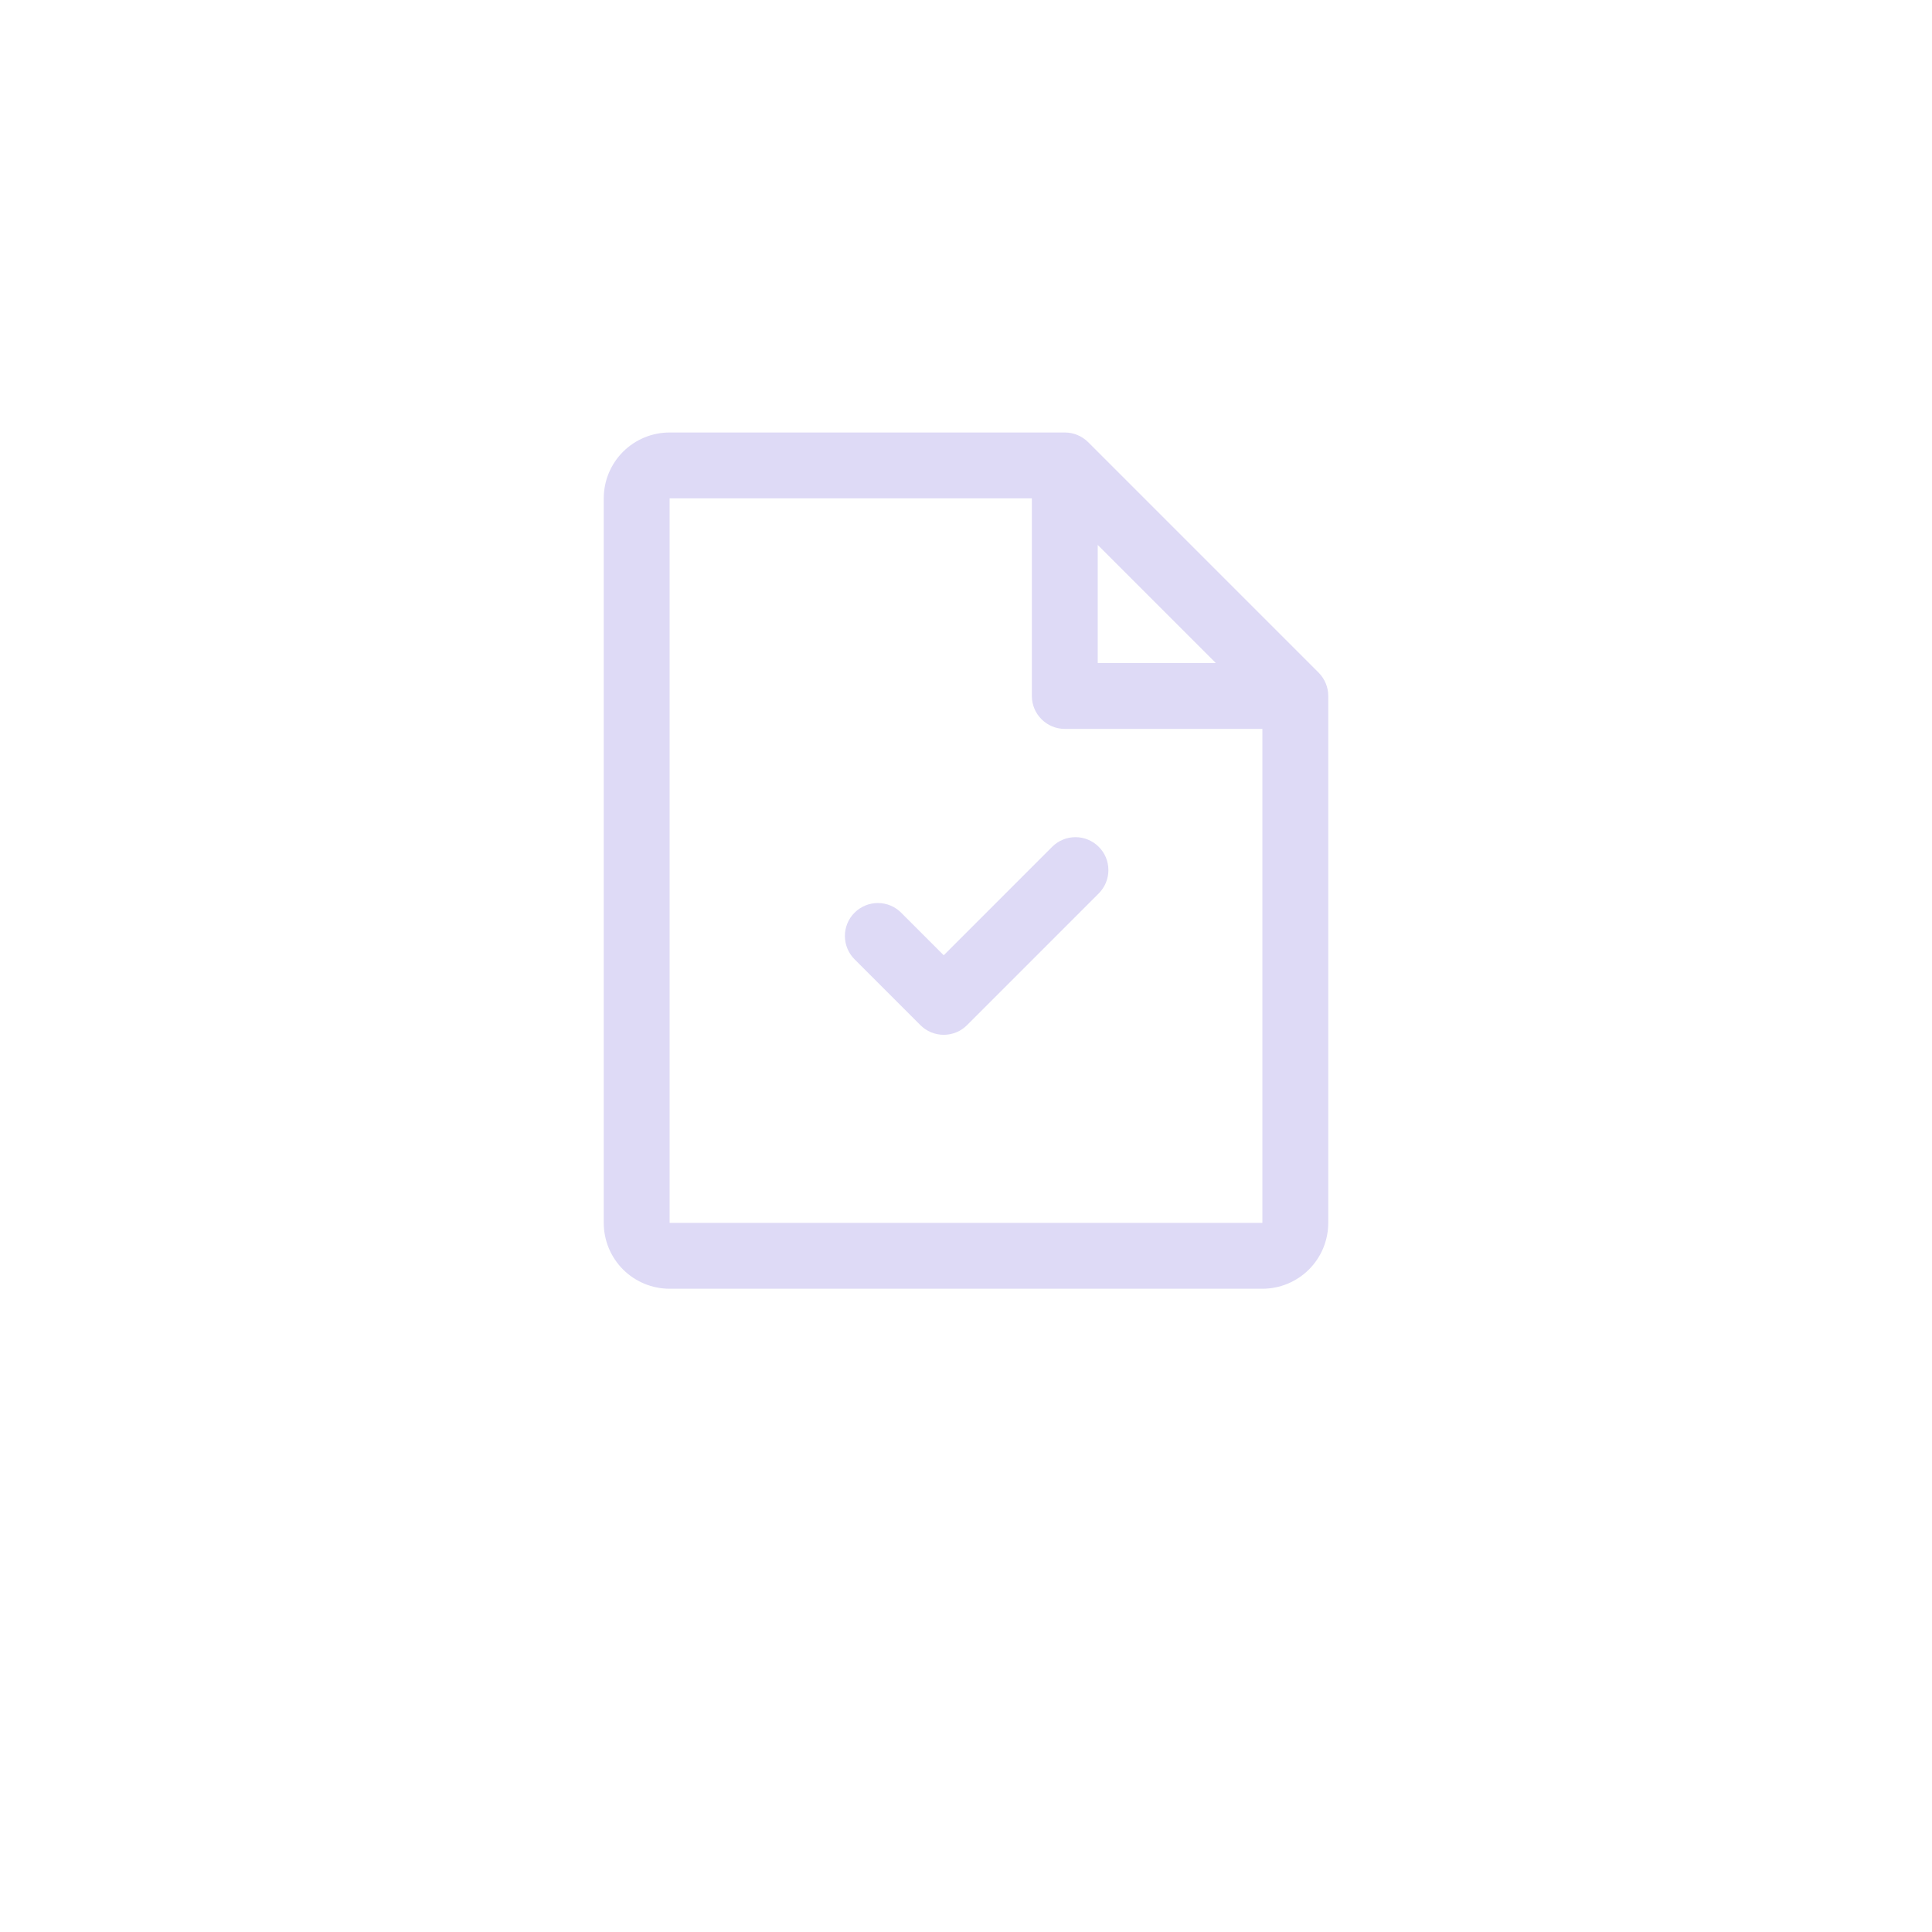 <svg width="44" height="44" viewBox="0 0 44 44" fill="none" xmlns="http://www.w3.org/2000/svg">
<g opacity="0.5" filter="url(#filter0_ddi_8655_82101)">
<path d="M3 10C3 5.582 6.582 2 11 2H33C37.418 2 41 5.582 41 10V32C41 36.418 37.418 40 33 40H11C6.582 40 3 36.418 3 32V10Z" fill="white"/>
<path d="M30.031 16.719L24.781 11.469C24.711 11.4 24.628 11.345 24.537 11.307C24.446 11.269 24.349 11.25 24.25 11.25H15.25C14.852 11.25 14.471 11.408 14.189 11.689C13.908 11.971 13.75 12.352 13.75 12.75V29.25C13.75 29.648 13.908 30.029 14.189 30.311C14.471 30.592 14.852 30.75 15.25 30.75H28.75C29.148 30.75 29.529 30.592 29.811 30.311C30.092 30.029 30.25 29.648 30.25 29.25V17.25C30.25 17.151 30.231 17.054 30.193 16.963C30.155 16.872 30.1 16.789 30.031 16.719ZM25 13.81L27.69 16.5H25V13.81ZM28.75 29.25H15.25V12.75H23.5V17.25C23.5 17.449 23.579 17.64 23.72 17.78C23.86 17.921 24.051 18 24.25 18H28.75V29.25Z" fill="#BDB5ED"/>
<path d="M22.023 24.747L25.023 21.747C25.164 21.606 25.243 21.415 25.243 21.216C25.243 21.017 25.164 20.826 25.023 20.686C24.883 20.545 24.692 20.466 24.493 20.466C24.294 20.466 24.103 20.545 23.962 20.686L21.493 23.156L20.523 22.186C20.383 22.045 20.192 21.966 19.993 21.966C19.794 21.966 19.603 22.045 19.462 22.186C19.321 22.326 19.242 22.517 19.242 22.716C19.242 22.915 19.321 23.106 19.462 23.247L20.962 24.747C21.032 24.817 21.114 24.872 21.205 24.91C21.296 24.947 21.394 24.967 21.493 24.967C21.591 24.967 21.689 24.947 21.78 24.91C21.871 24.872 21.954 24.817 22.023 24.747Z" fill="#BDB5ED"/>
</g>
<defs>
<filter id="filter0_ddi_8655_82101" x="0" y="0" width="44" height="44" filterUnits="userSpaceOnUse" color-interpolation-filters="sRGB">
<feFlood flood-opacity="0" result="BackgroundImageFix"/>
<feColorMatrix in="SourceAlpha" type="matrix" values="0 0 0 0 0 0 0 0 0 0 0 0 0 0 0 0 0 0 127 0" result="hardAlpha"/>
<feOffset dy="1"/>
<feGaussianBlur stdDeviation="1.5"/>
<feComposite in2="hardAlpha" operator="out"/>
<feColorMatrix type="matrix" values="0 0 0 0 0.788 0 0 0 0 0.753 0 0 0 0 1 0 0 0 0.2 0"/>
<feBlend mode="normal" in2="BackgroundImageFix" result="effect1_dropShadow_8655_82101"/>
<feColorMatrix in="SourceAlpha" type="matrix" values="0 0 0 0 0 0 0 0 0 0 0 0 0 0 0 0 0 0 127 0" result="hardAlpha"/>
<feMorphology radius="1" operator="dilate" in="SourceAlpha" result="effect2_dropShadow_8655_82101"/>
<feOffset/>
<feComposite in2="hardAlpha" operator="out"/>
<feColorMatrix type="matrix" values="0 0 0 0 0.894 0 0 0 0 0.878 0 0 0 0 1 0 0 0 1 0"/>
<feBlend mode="normal" in2="effect1_dropShadow_8655_82101" result="effect2_dropShadow_8655_82101"/>
<feBlend mode="normal" in="SourceGraphic" in2="effect2_dropShadow_8655_82101" result="shape"/>
<feColorMatrix in="SourceAlpha" type="matrix" values="0 0 0 0 0 0 0 0 0 0 0 0 0 0 0 0 0 0 127 0" result="hardAlpha"/>
<feOffset dy="-2.4"/>
<feComposite in2="hardAlpha" operator="arithmetic" k2="-1" k3="1"/>
<feColorMatrix type="matrix" values="0 0 0 0 0.294 0 0 0 0 0.231 0 0 0 0 0.69 0 0 0 0.04 0"/>
<feBlend mode="normal" in2="shape" result="effect3_innerShadow_8655_82101"/>
</filter>
</defs>
</svg>
